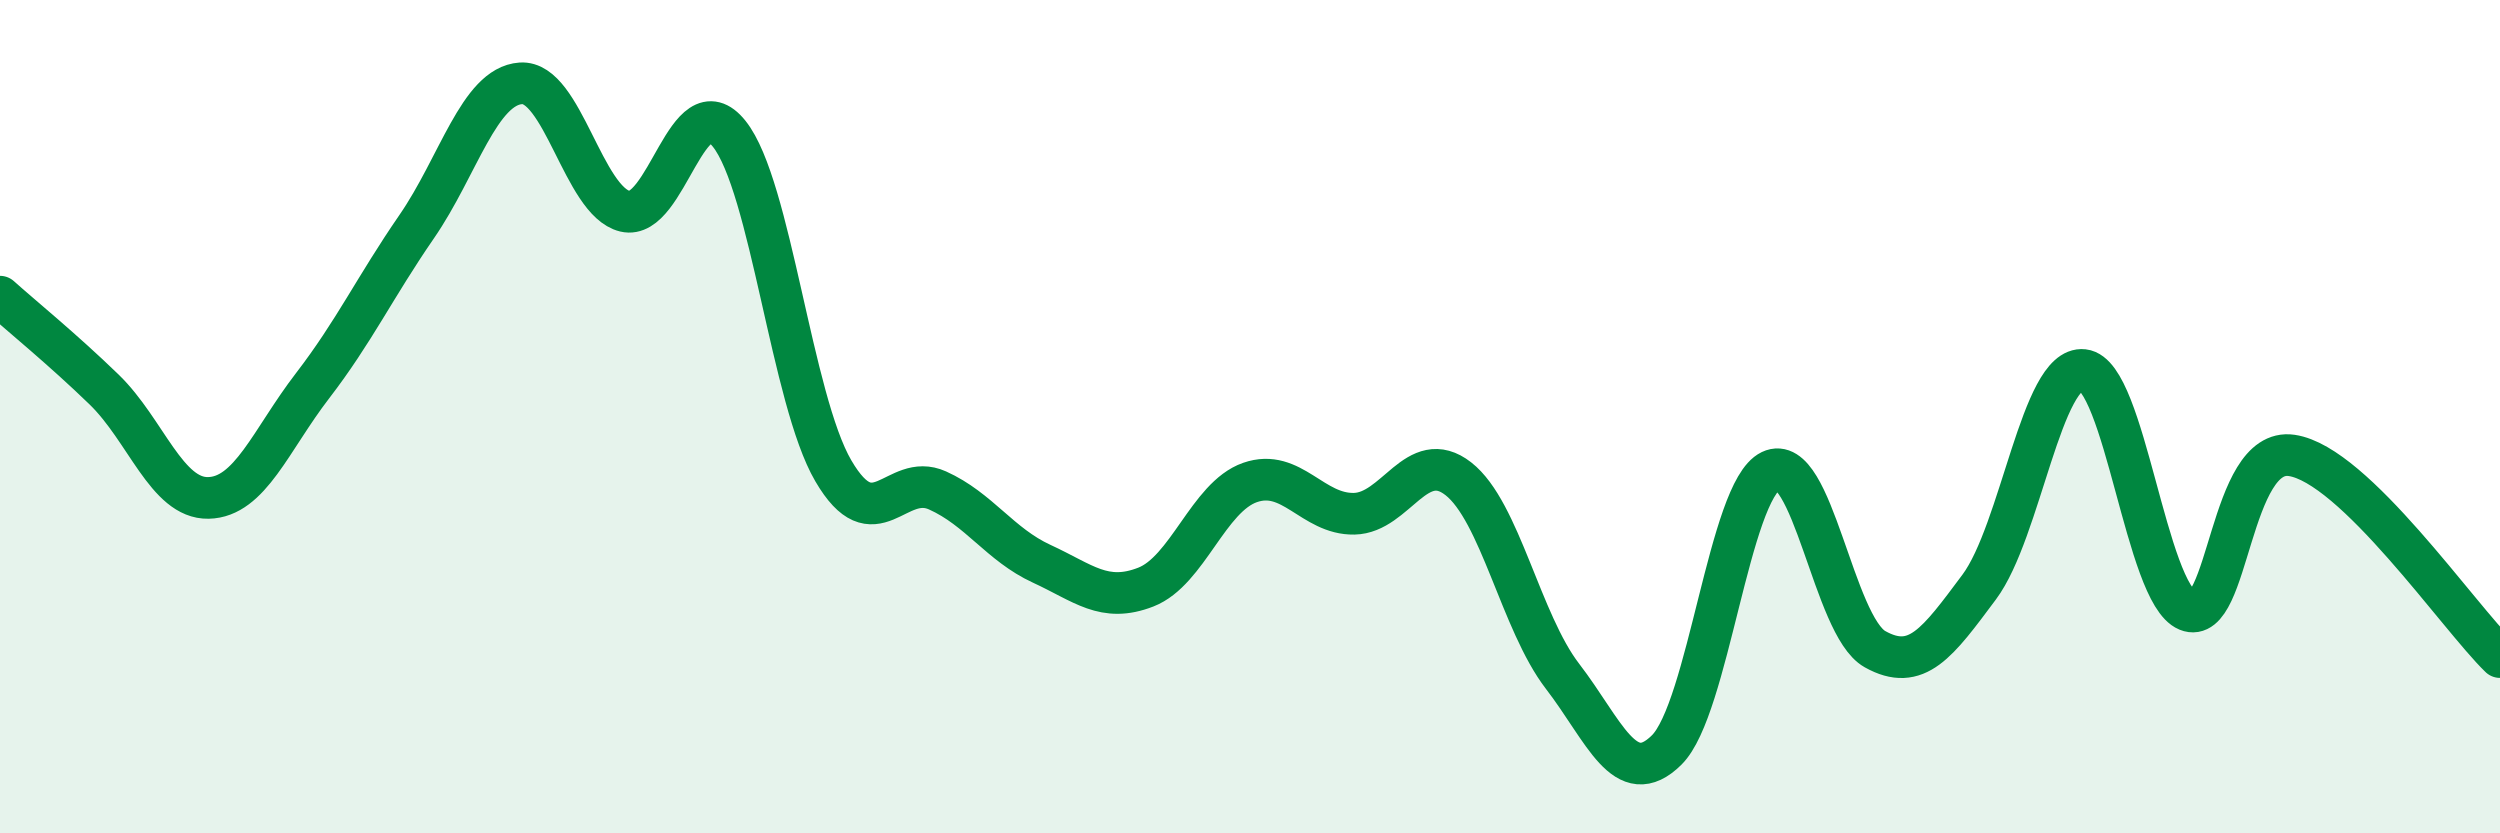 
    <svg width="60" height="20" viewBox="0 0 60 20" xmlns="http://www.w3.org/2000/svg">
      <path
        d="M 0,7.12 C 0.5,7.57 1.5,8.38 2.5,9.35 C 3.5,10.32 4,11.97 5,11.95 C 6,11.93 6.5,10.56 7.5,9.26 C 8.5,7.96 9,6.89 10,5.44 C 11,3.99 11.5,2.07 12.5,2 C 13.5,1.93 14,4.83 15,5.07 C 16,5.31 16.5,1.96 17.5,3.21 C 18.5,4.46 19,9.59 20,11.3 C 21,13.01 21.5,11.32 22.5,11.77 C 23.5,12.22 24,13.07 25,13.53 C 26,13.99 26.5,14.48 27.5,14.09 C 28.5,13.7 29,11.93 30,11.58 C 31,11.23 31.5,12.35 32.5,12.33 C 33.5,12.31 34,10.71 35,11.49 C 36,12.27 36.5,14.93 37.5,16.23 C 38.5,17.53 39,18.99 40,18 C 41,17.01 41.5,11.78 42.5,11.3 C 43.5,10.82 44,15.02 45,15.58 C 46,16.14 46.5,15.43 47.5,14.09 C 48.5,12.75 49,8.77 50,8.88 C 51,8.99 51.5,14.24 52.5,14.65 C 53.5,15.06 53.5,10.71 55,10.93 C 56.5,11.15 59,14.8 60,15.77L60 20L0 20Z"
        fill="#008740"
        opacity="0.1"
        stroke-linecap="round"
        stroke-linejoin="round"
      />
      <path
        d="M 0,7.12 C 0.5,7.57 1.5,8.38 2.5,9.35 C 3.5,10.32 4,11.97 5,11.95 C 6,11.93 6.5,10.56 7.5,9.26 C 8.5,7.96 9,6.89 10,5.44 C 11,3.99 11.5,2.07 12.5,2 C 13.5,1.93 14,4.83 15,5.07 C 16,5.31 16.5,1.96 17.5,3.21 C 18.5,4.46 19,9.59 20,11.3 C 21,13.01 21.5,11.32 22.5,11.77 C 23.5,12.22 24,13.07 25,13.53 C 26,13.99 26.5,14.48 27.5,14.09 C 28.5,13.7 29,11.93 30,11.58 C 31,11.23 31.5,12.35 32.5,12.33 C 33.5,12.31 34,10.71 35,11.49 C 36,12.27 36.5,14.93 37.5,16.23 C 38.5,17.53 39,18.99 40,18 C 41,17.01 41.5,11.78 42.5,11.3 C 43.5,10.82 44,15.02 45,15.58 C 46,16.14 46.5,15.43 47.5,14.09 C 48.5,12.75 49,8.77 50,8.88 C 51,8.99 51.5,14.24 52.5,14.65 C 53.5,15.06 53.5,10.71 55,10.93 C 56.5,11.15 59,14.8 60,15.77"
        stroke="#008740"
        stroke-width="1"
        fill="none"
        stroke-linecap="round"
        stroke-linejoin="round"
      />
    </svg>
  